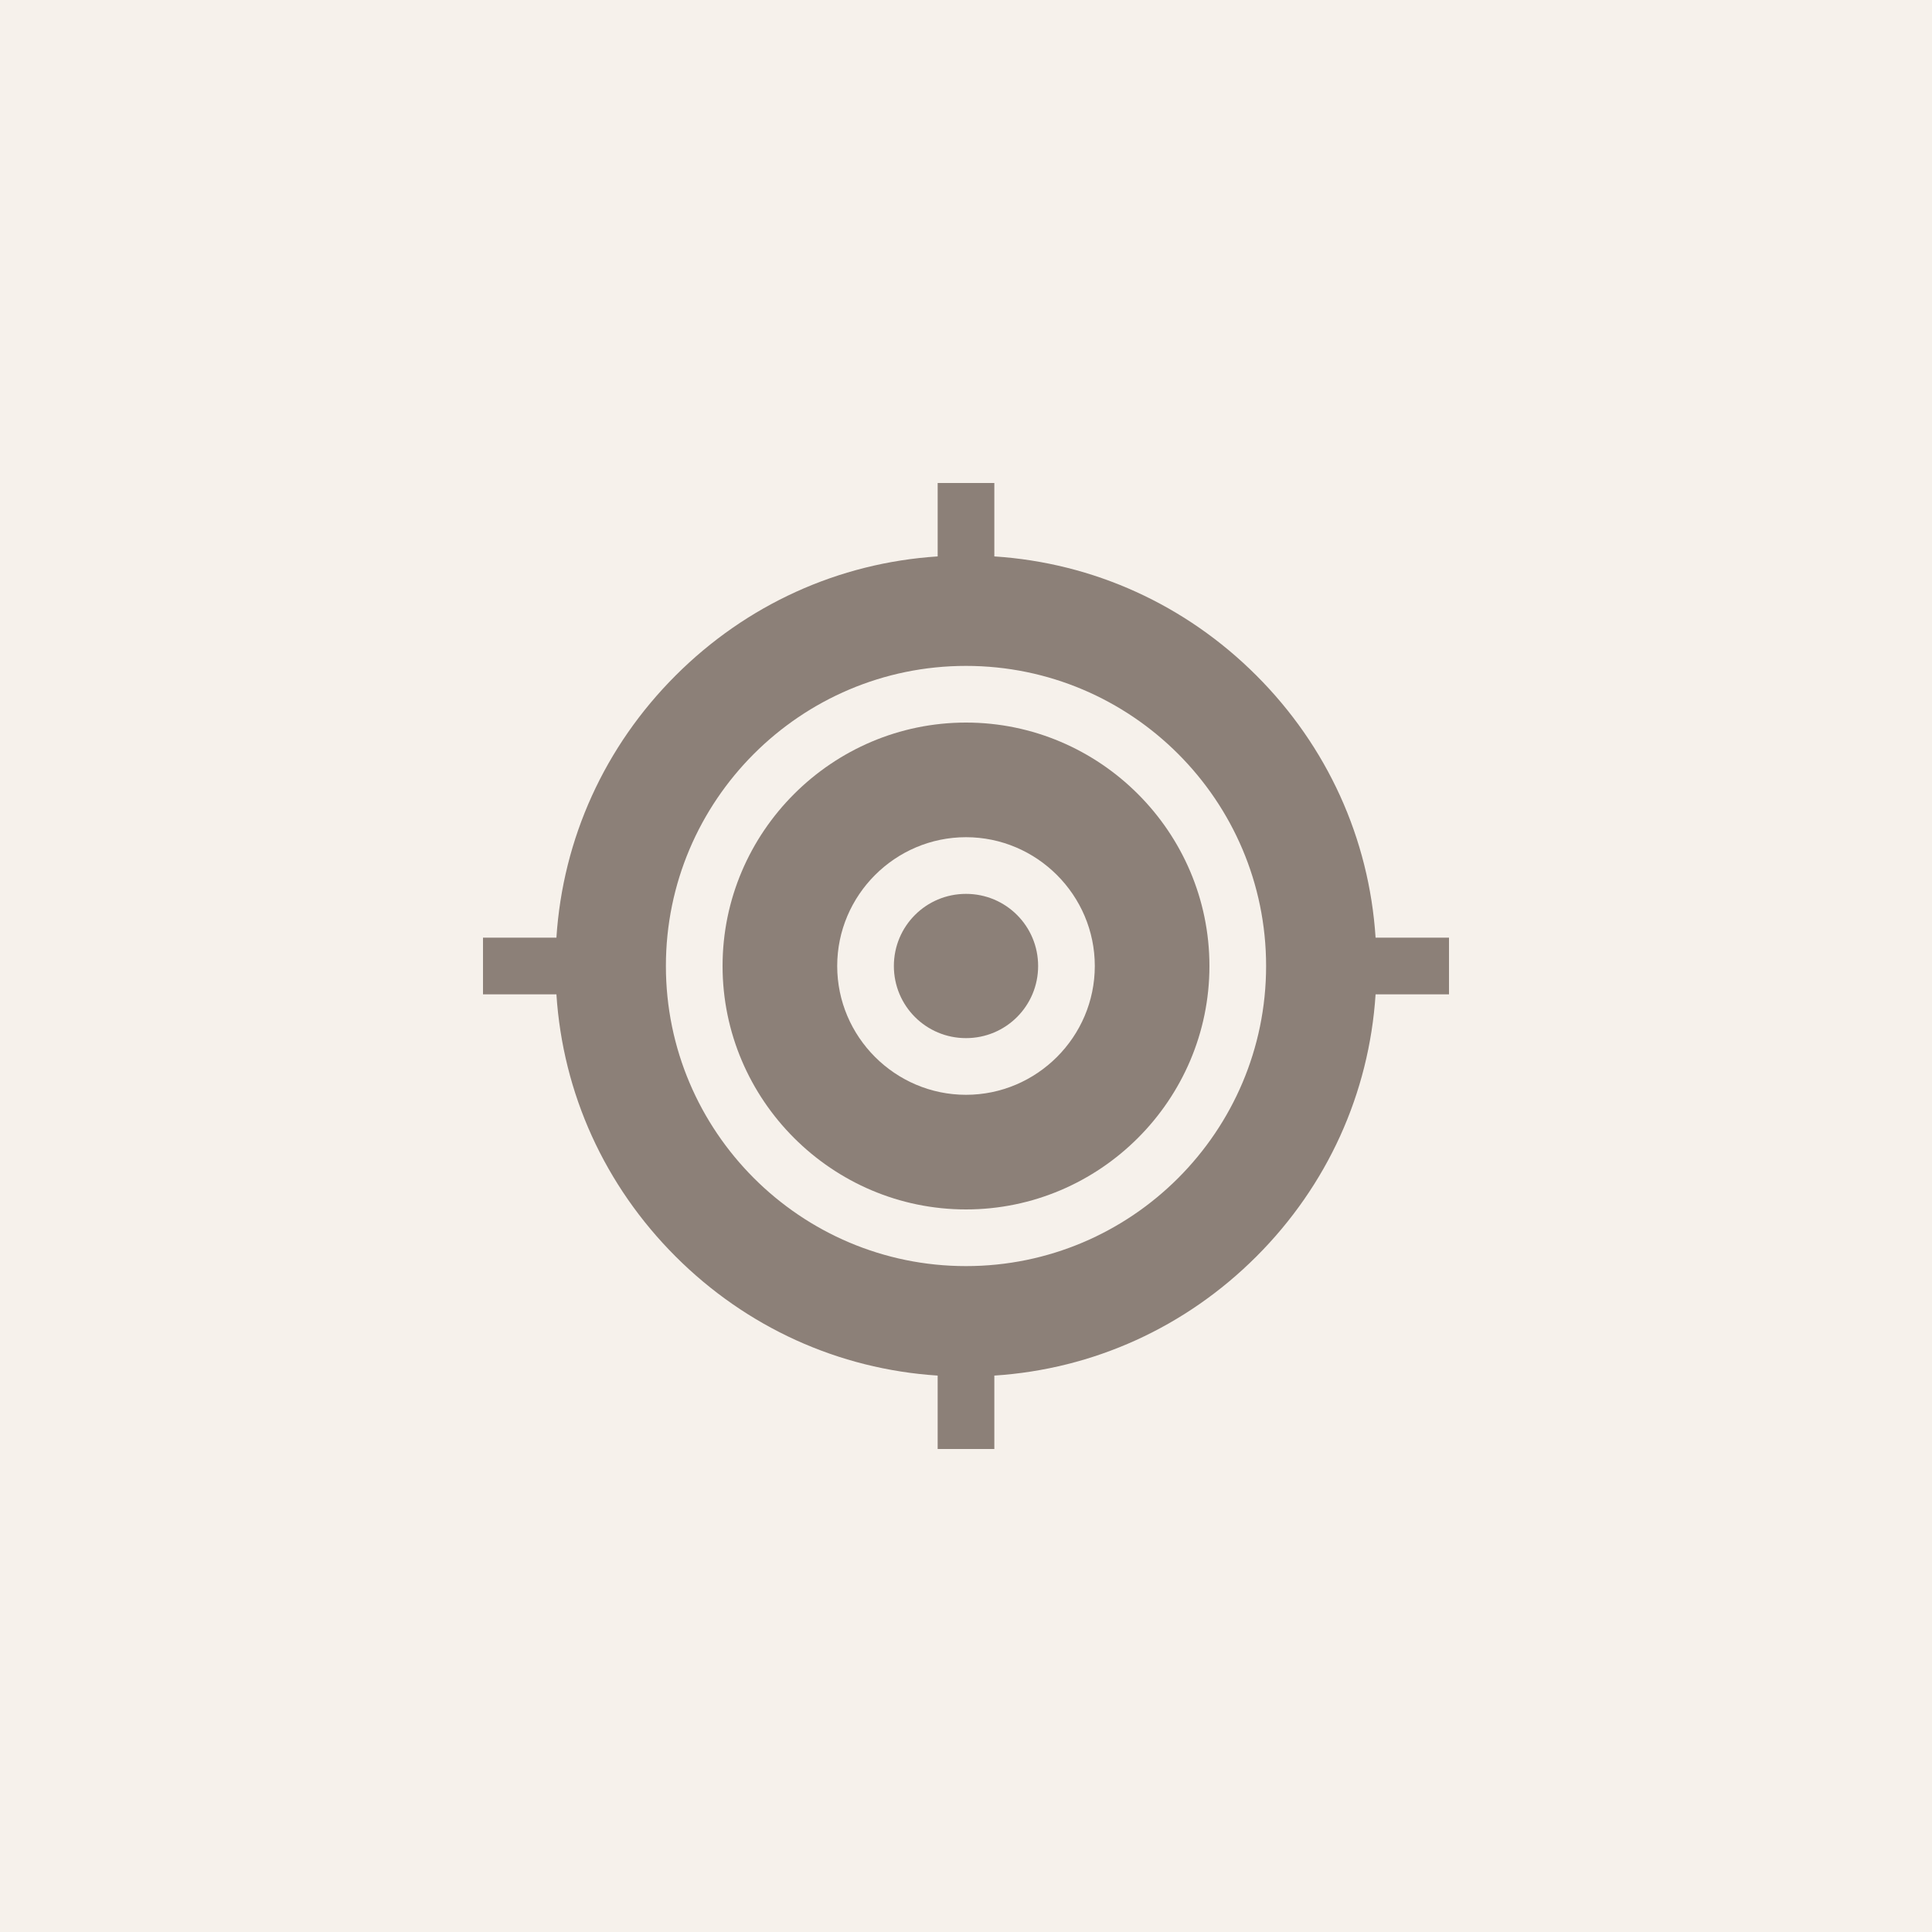 <?xml version="1.0" encoding="UTF-8"?> <!-- Generator: Adobe Illustrator 28.0.0, SVG Export Plug-In . SVG Version: 6.00 Build 0) --> <svg xmlns="http://www.w3.org/2000/svg" xmlns:xlink="http://www.w3.org/1999/xlink" id="Layer_1" x="0px" y="0px" viewBox="0 0 300 300" style="enable-background:new 0 0 300 300;" xml:space="preserve"> <style type="text/css"> .st0{fill:#F6F1EB;} .st1{fill:#8C8078;} </style> <rect class="st0" width="300" height="300"></rect> <g> <path class="st1" d="M225,145.6h-11.4c-1-15.4-7.5-29.7-18.5-40.7s-25.3-17.5-40.7-18.5V75h-8.8v11.4c-15.4,1-29.7,7.5-40.7,18.5 s-17.5,25.3-18.5,40.7H75v8.8h11.4c1,15.4,7.5,29.7,18.5,40.7s25.3,17.5,40.7,18.5V225h8.8v-11.4c15.4-1,29.7-7.5,40.7-18.5 s17.5-25.3,18.5-40.7H225V145.6z M150,196.6c-25.7,0-46.6-20.9-46.6-46.6s20.9-46.6,46.6-46.6s46.6,20.9,46.6,46.6 S175.7,196.6,150,196.6z"></path> <path class="st1" d="M150,112.2c-20.8,0-37.8,17-37.8,37.8s17,37.8,37.8,37.8s37.8-17,37.8-37.8S170.8,112.2,150,112.2z M150,170 c-11,0-20-9-20-20s9-20,20-20s20,9,20,20S161,170,150,170z"></path> <path class="st1" d="M150,138.8c-6.2,0-11.2,5-11.2,11.2s5,11.2,11.2,11.2s11.2-5,11.2-11.2S156.2,138.8,150,138.8z"></path> </g> </svg> 